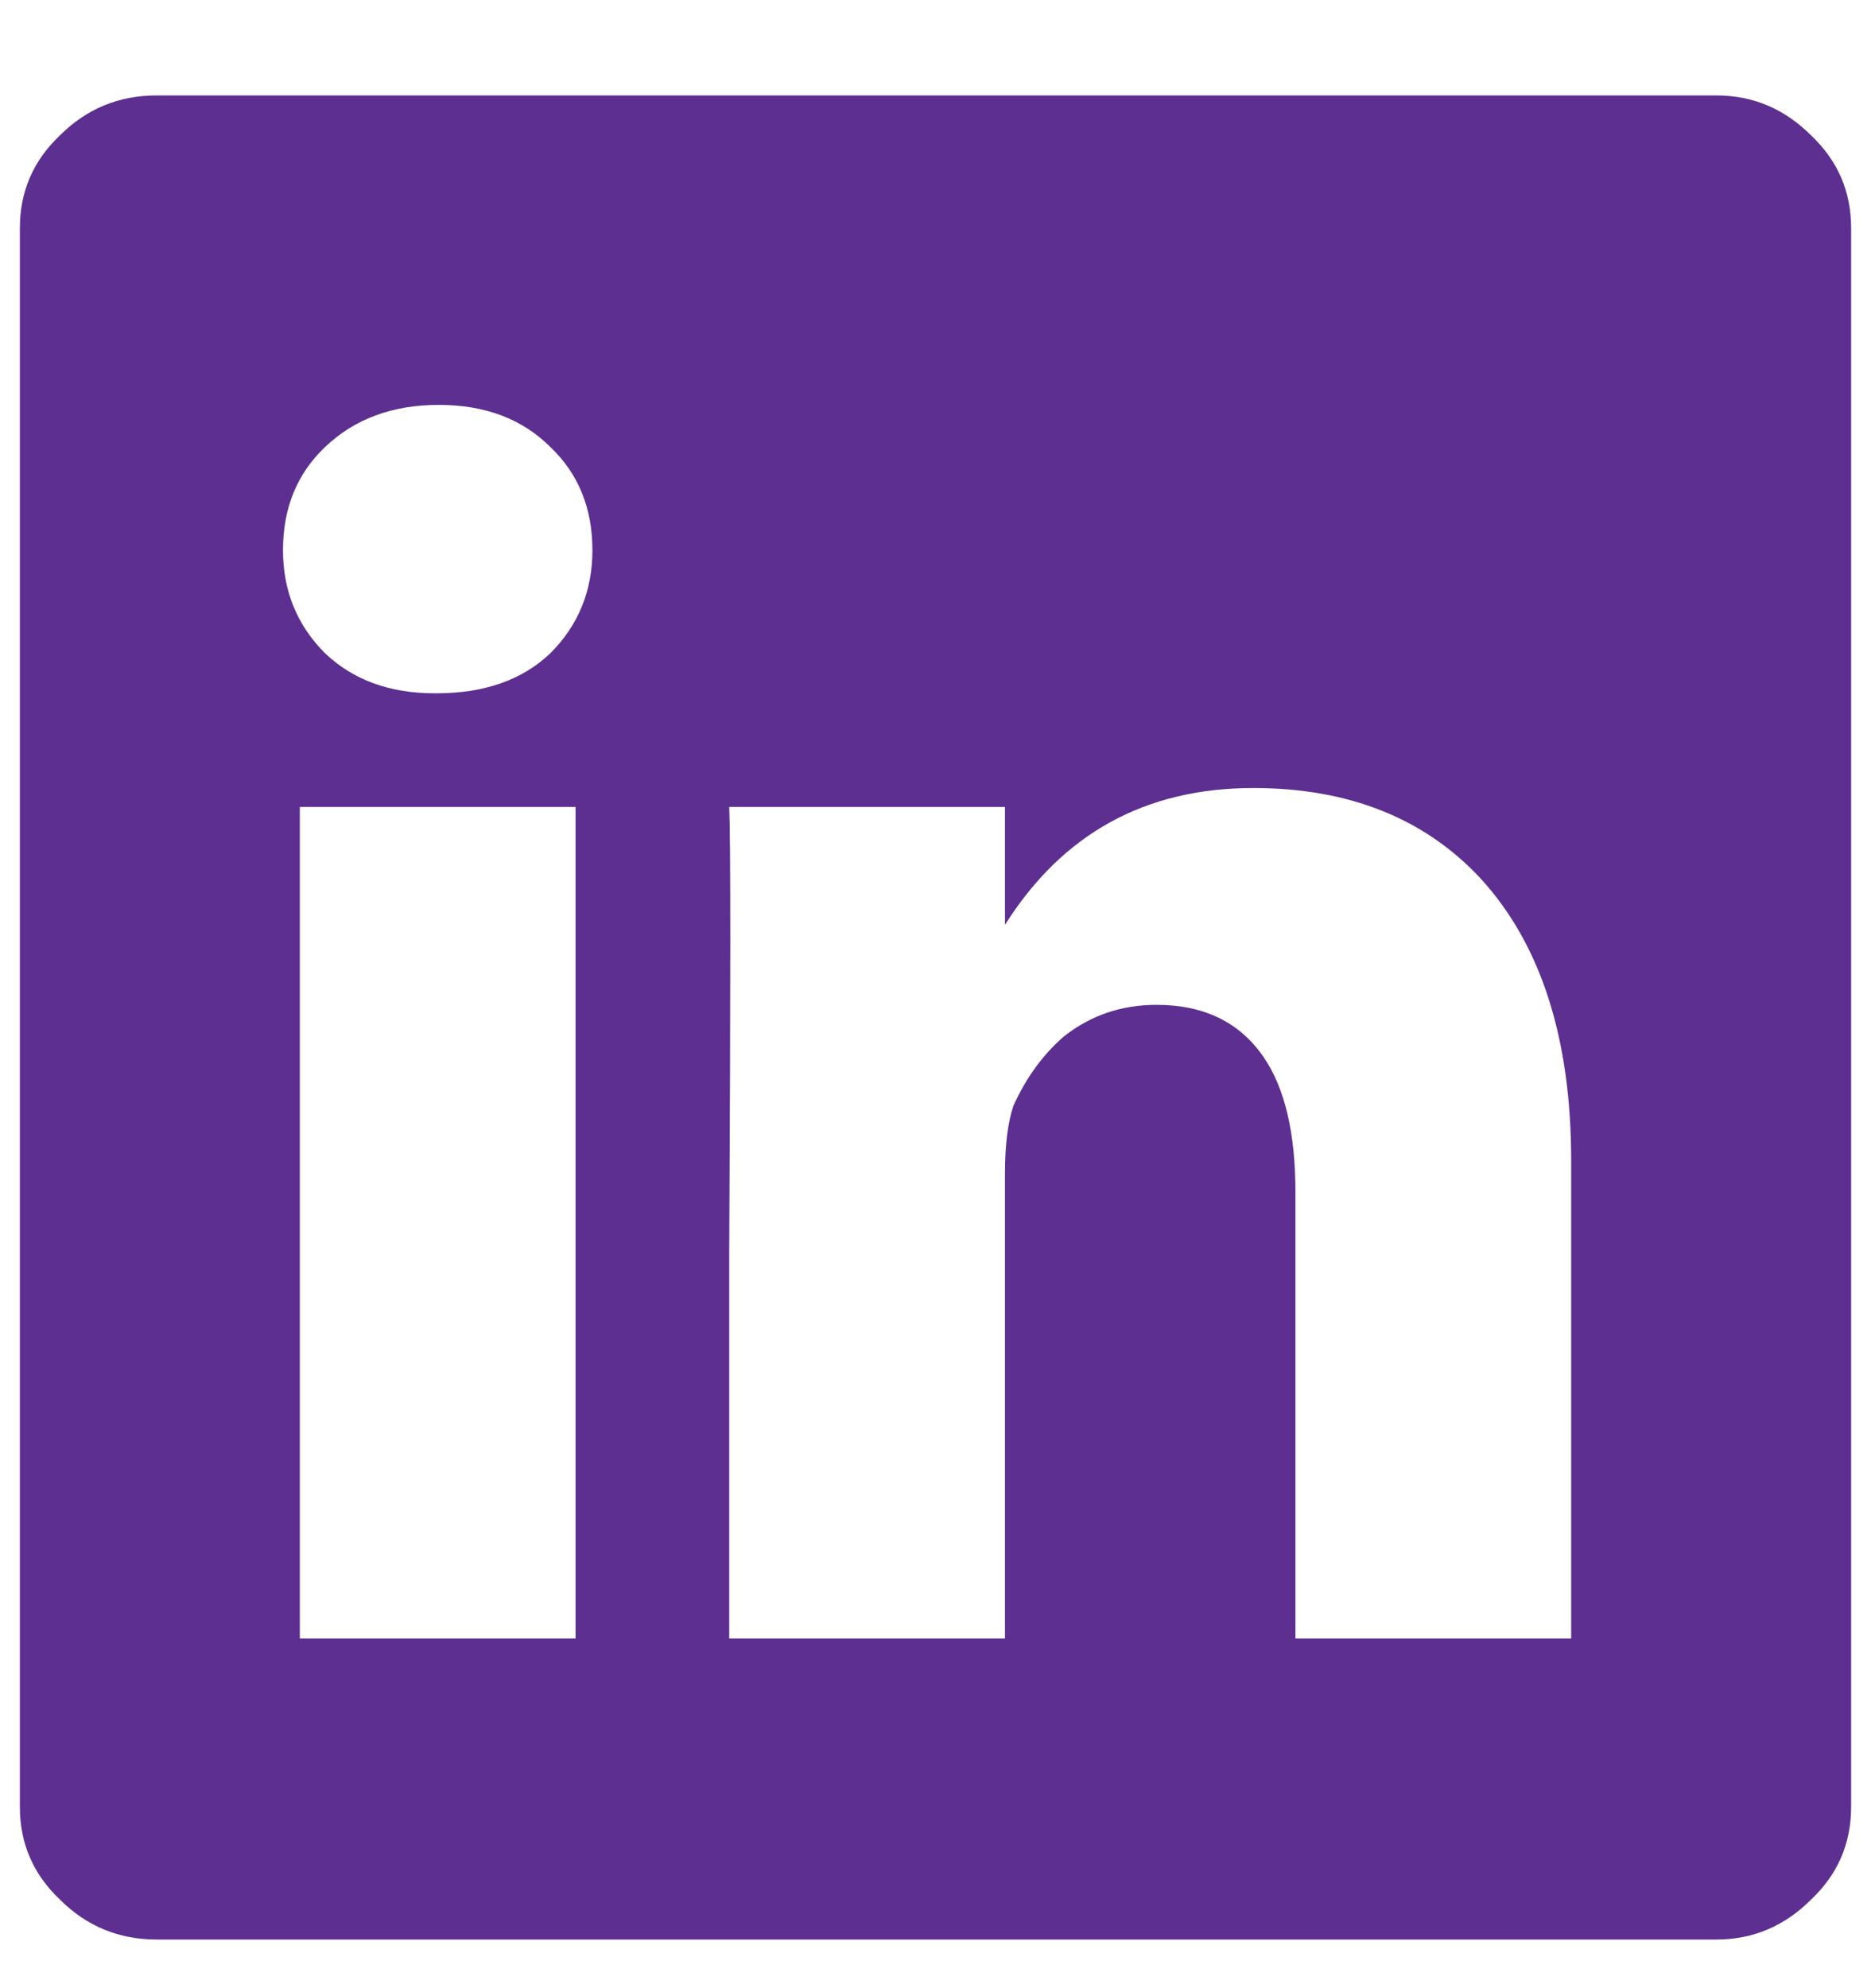 <svg width="16" height="17" viewBox="0 0 16 17" fill="none" xmlns="http://www.w3.org/2000/svg">
<path d="M14.678 0.816C14.99 0.816 15.26 0.93 15.488 1.158C15.716 1.374 15.83 1.638 15.83 1.95V15.45C15.83 15.762 15.716 16.026 15.488 16.242C15.26 16.47 14.99 16.584 14.678 16.584H1.34C1.016 16.584 0.74 16.47 0.512 16.242C0.284 16.026 0.17 15.762 0.17 15.45V1.95C0.17 1.638 0.284 1.374 0.512 1.158C0.74 0.93 1.016 0.816 1.34 0.816H14.678ZM4.922 14.01V6.9H2.564V14.01H4.922ZM3.734 5.928C4.142 5.928 4.466 5.814 4.706 5.586C4.946 5.346 5.066 5.052 5.066 4.704C5.066 4.344 4.946 4.05 4.706 3.822C4.466 3.582 4.148 3.462 3.752 3.462C3.356 3.462 3.032 3.582 2.78 3.822C2.54 4.05 2.42 4.344 2.42 4.704C2.42 5.052 2.54 5.346 2.78 5.586C3.02 5.814 3.332 5.928 3.716 5.928H3.734ZM13.436 14.01V9.924C13.436 8.88 13.178 8.076 12.662 7.512C12.182 6.996 11.534 6.738 10.718 6.738C9.794 6.738 9.086 7.128 8.594 7.908V6.9H6.236C6.248 7.176 6.248 8.442 6.236 10.698V14.01H8.594V10.032C8.594 9.792 8.618 9.6 8.666 9.456C8.774 9.216 8.918 9.018 9.098 8.862C9.326 8.682 9.59 8.592 9.89 8.592C10.298 8.592 10.604 8.742 10.808 9.042C10.988 9.306 11.078 9.69 11.078 10.194V14.01H13.436Z" fill="#5D2F91"/>
</svg>
